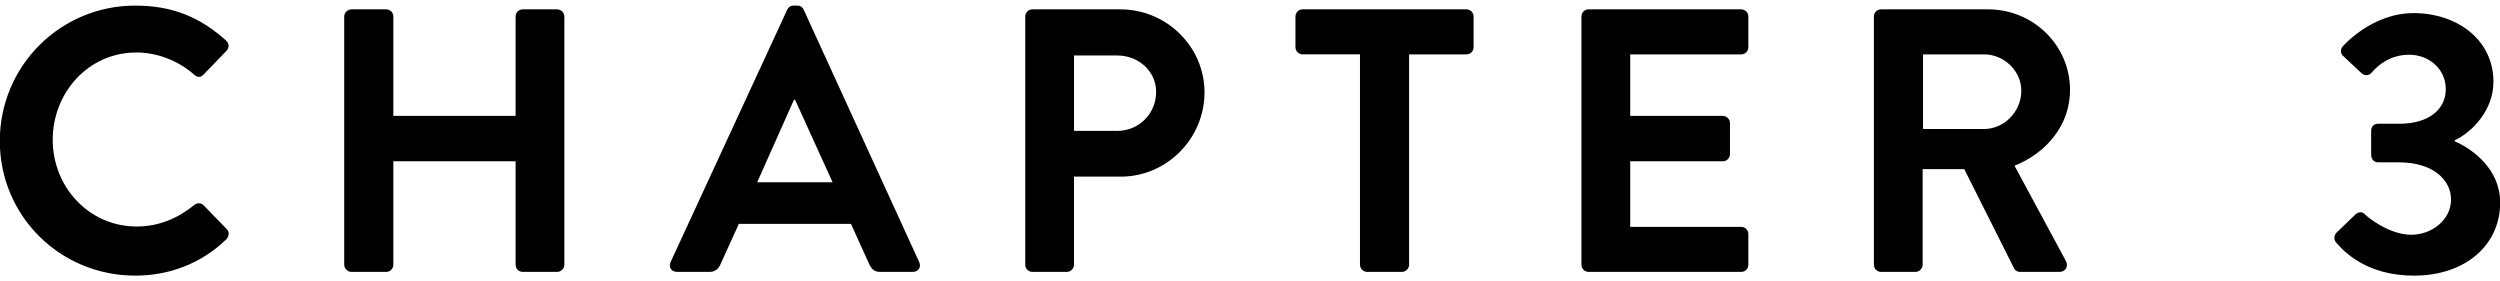 <svg xmlns="http://www.w3.org/2000/svg" width="160" height="18" viewBox="0 0 160 18"><style type="text/css">.st0{fill:none;stroke:#000000;stroke-width:1.875;stroke-miterlimit:10;} .st1{fill:none;stroke:#000000;stroke-width:1.25;stroke-miterlimit:10;}</style><path d="M8.655.359c2.424 0 4.176.768 5.808 2.231.216.192.216.48.024.672l-1.464 1.513c-.168.192-.408.192-.6 0-1.008-.888-2.352-1.416-3.696-1.416-3.072 0-5.353 2.568-5.353 5.592 0 3.001 2.304 5.545 5.376 5.545 1.44 0 2.665-.552 3.672-1.368.192-.168.456-.144.6 0l1.488 1.536c.192.168.144.48-.024.648-1.632 1.584-3.696 2.328-5.833 2.328-4.801 0-8.665-3.816-8.665-8.617.002-4.799 3.866-8.664 8.667-8.664zm13.375.696c0-.239.216-.456.456-.456h2.232c.264 0 .456.217.456.456v6.361h7.825v-6.361c0-.239.192-.456.456-.456h2.208c.24 0 .456.217.456.456v15.89c0 .24-.216.456-.456.456h-2.208c-.264 0-.456-.216-.456-.456v-6.625h-7.825v6.625c0 .24-.192.456-.456.456h-2.232c-.24 0-.456-.216-.456-.456v-15.89zm20.886 15.721l7.465-16.153c.072-.145.192-.264.408-.264h.24c.24 0 .336.119.408.264l7.393 16.153c.144.312-.048.624-.408.624h-2.088c-.36 0-.528-.144-.696-.48l-1.176-2.592h-7.177l-1.176 2.592c-.096.24-.312.48-.696.48h-2.088c-.361 0-.553-.312-.409-.624zm10.369-5.112l-2.4-5.28h-.072l-2.352 5.28h4.824zm12.331-10.609c0-.239.192-.456.456-.456h5.641c2.952 0 5.376 2.4 5.376 5.305 0 2.977-2.425 5.4-5.353 5.4h-3v5.641c0 .24-.216.456-.456.456h-2.208c-.264 0-.456-.216-.456-.456v-15.89zm5.905 7.321c1.344 0 2.472-1.08 2.472-2.497 0-1.319-1.128-2.328-2.472-2.328h-2.784v4.825h2.784zm15.518-4.897h-3.673c-.265 0-.456-.217-.456-.456v-1.968c0-.239.191-.456.456-.456h10.489c.264 0 .455.217.455.456v1.969c0 .239-.191.456-.455.456h-3.673v13.465c0 .24-.216.456-.456.456h-2.232c-.24 0-.455-.216-.455-.456v-13.466zm14.174-2.424c0-.239.191-.456.455-.456h9.77c.264 0 .456.217.456.456v1.969c0 .239-.192.456-.456.456h-7.104v3.937h5.929c.24 0 .455.216.455.455v1.992c0 .265-.215.456-.455.456h-5.929v4.201h7.104c.264 0 .456.216.456.456v1.968c0 .24-.192.456-.456.456h-9.77c-.264 0-.455-.216-.455-.456v-15.89zm18.717 0c0-.239.191-.456.456-.456h6.864c2.881 0 5.232 2.305 5.232 5.161 0 2.208-1.464 4.008-3.552 4.848l3.288 6.097c.168.312 0 .696-.408.696h-2.52c-.217 0-.336-.12-.385-.216l-3.191-6.36h-2.664v6.12c0 .24-.217.456-.457.456h-2.208c-.265 0-.456-.216-.456-.456v-15.89zm7.057 7.201c1.271 0 2.377-1.104 2.377-2.448 0-1.272-1.105-2.328-2.377-2.328h-3.912v4.776h3.912zm22.535 6.648l1.224-1.176c.216-.192.433-.192.624 0 .072.096 1.488 1.296 2.952 1.296 1.296 0 2.544-.937 2.544-2.257 0-1.248-1.152-2.376-3.312-2.376h-1.344c-.264 0-.456-.191-.456-.479v-1.513c0-.312.168-.479.456-.479h1.344c1.969 0 2.977-.984 2.977-2.209 0-1.319-1.104-2.208-2.328-2.208-1.248 0-2.016.672-2.424 1.152-.168.192-.432.216-.648.024l-1.176-1.104c-.192-.168-.168-.456 0-.624 0 0 1.824-2.112 4.512-2.112 2.785 0 5.113 1.704 5.113 4.393 0 1.848-1.393 3.24-2.473 3.744v.072c1.129.479 2.904 1.776 2.904 3.912 0 2.712-2.208 4.681-5.521 4.681-3 0-4.464-1.513-4.992-2.137-.144-.168-.121-.432.024-.6z" id="Text"/></svg>